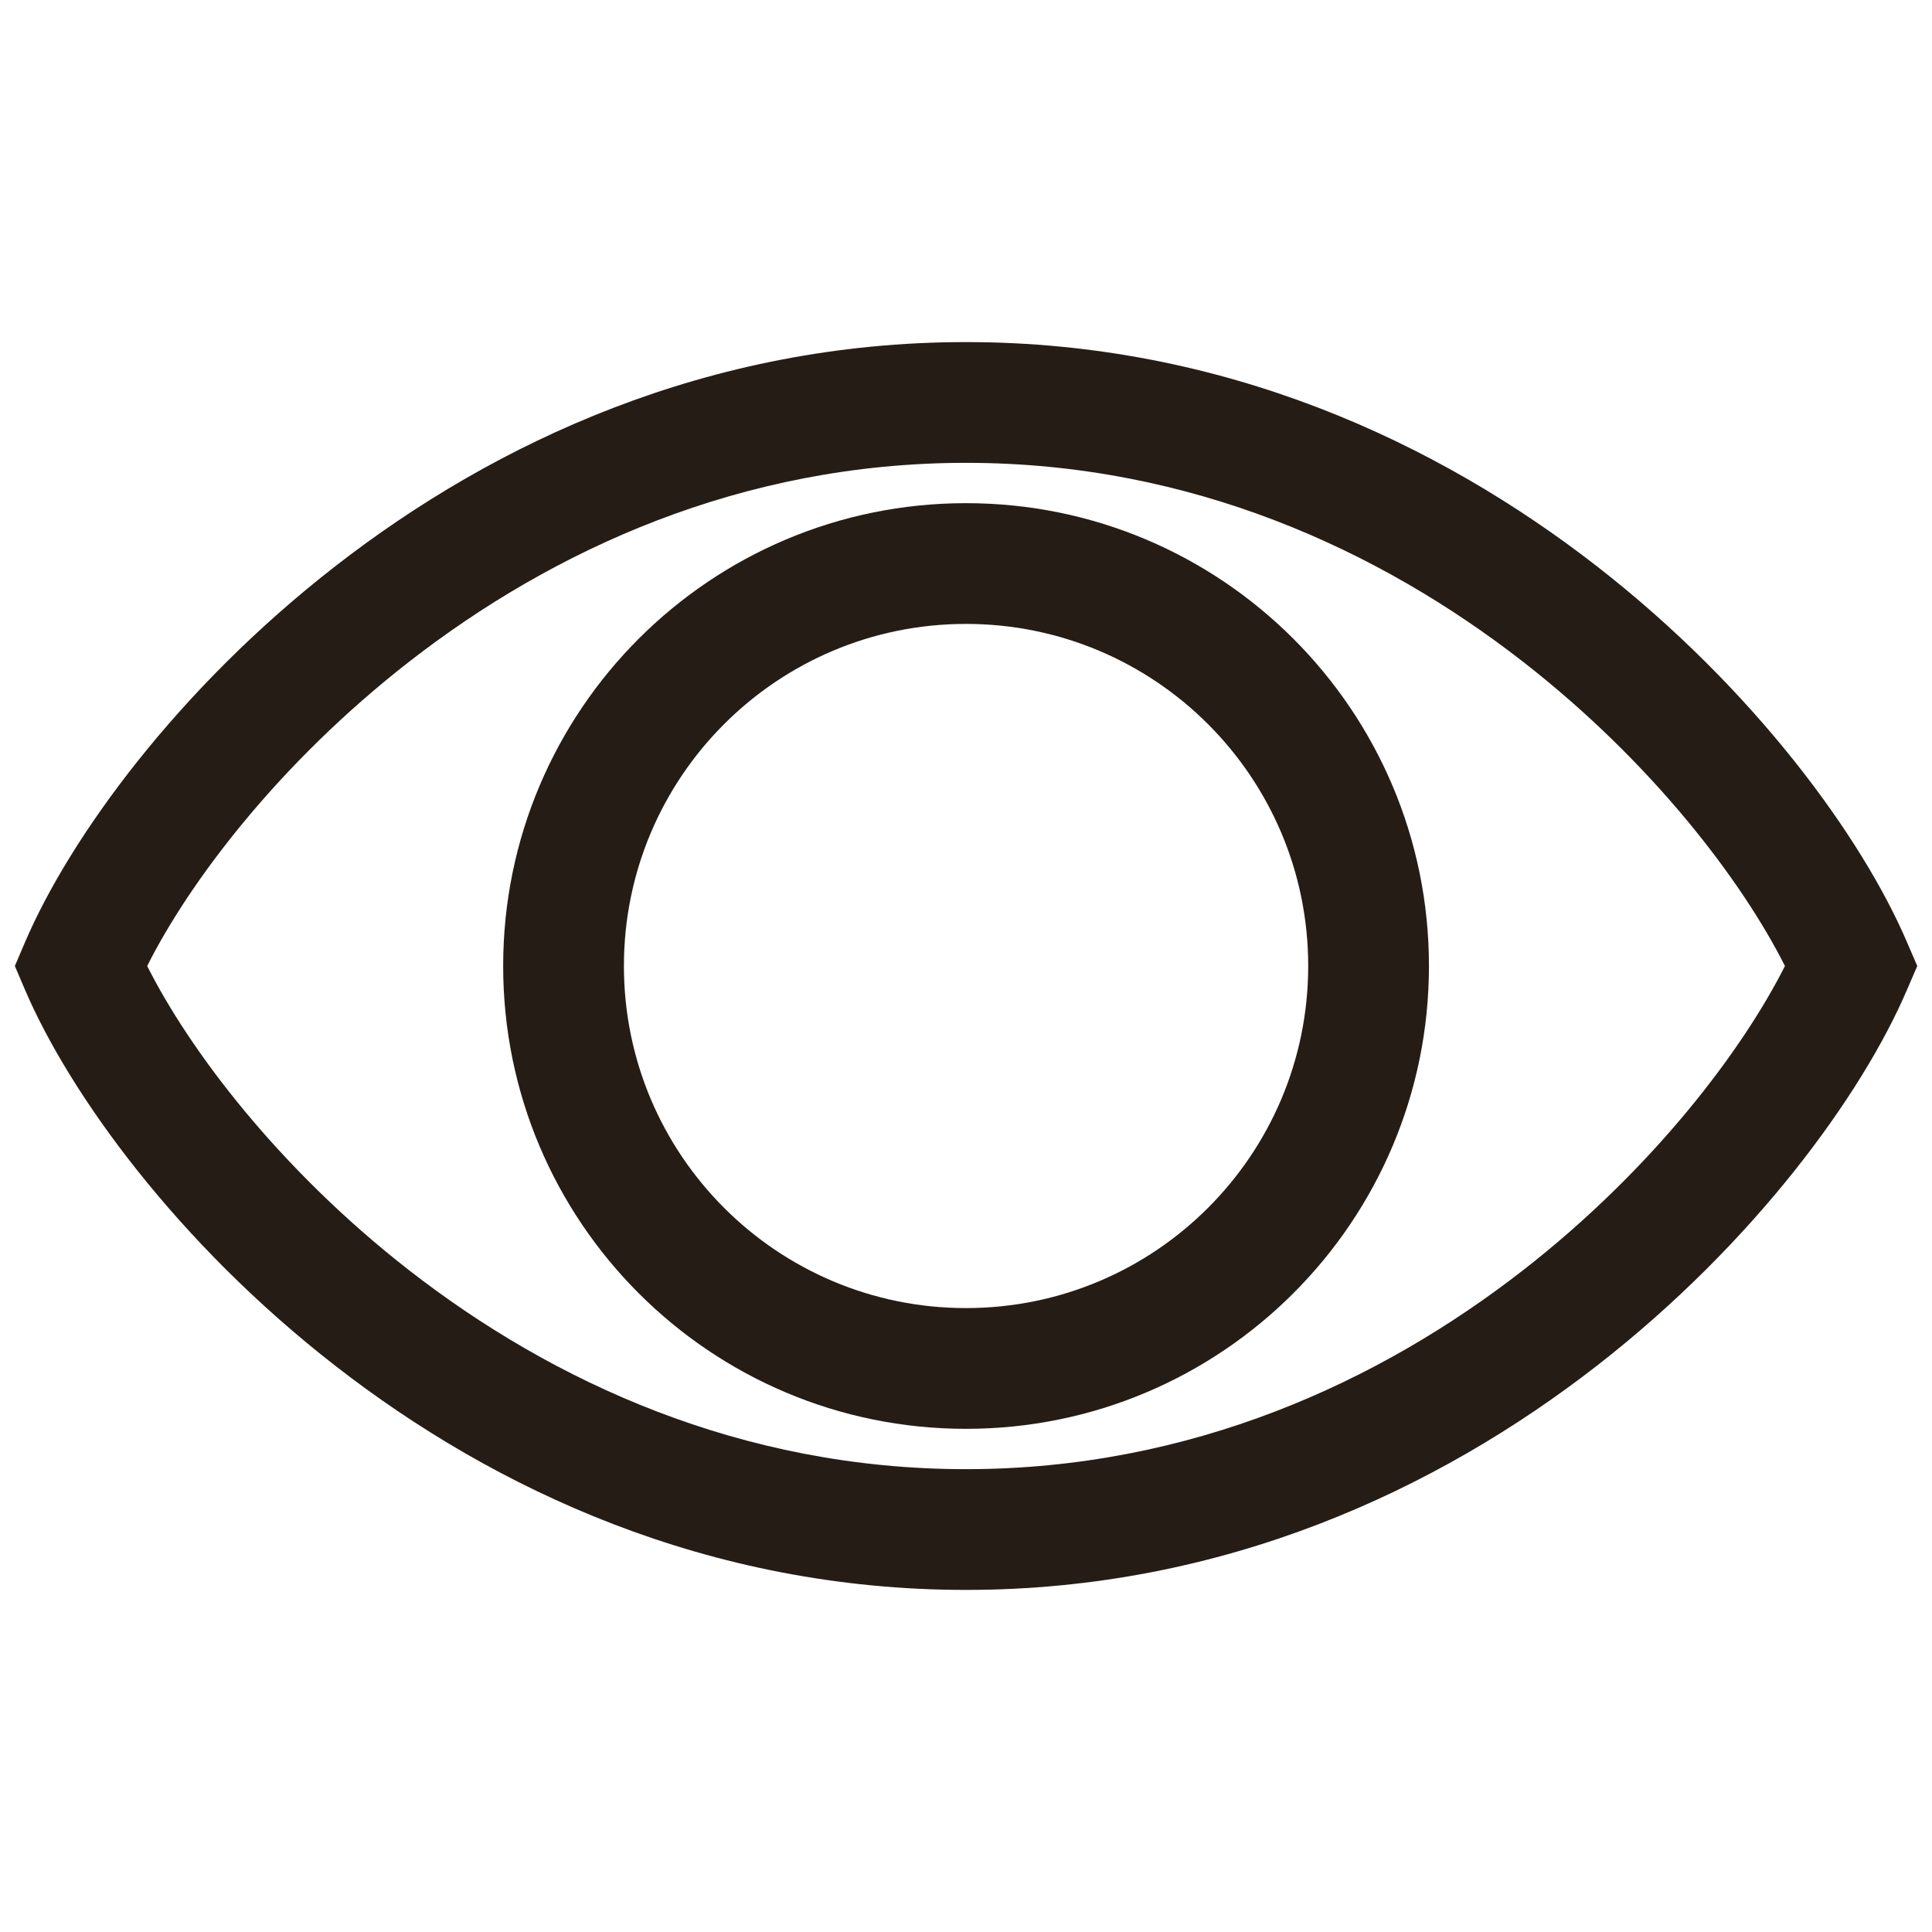 <svg width="16" height="16" viewBox="0 0 16 16" fill="none" xmlns="http://www.w3.org/2000/svg">
<path fill-rule="evenodd" clip-rule="evenodd" d="M1.219 8C1.566 8.691 2.307 9.679 3.391 10.522C4.574 11.442 6.136 12.167 8 12.167C9.865 12.167 11.427 11.442 12.61 10.522C13.694 9.679 14.434 8.691 14.782 8C14.434 7.308 13.694 6.321 12.61 5.478C11.427 4.558 9.865 3.833 8 3.833C6.136 3.833 4.574 4.558 3.391 5.478C2.307 6.321 1.566 7.308 1.219 8ZM2.777 4.689C4.093 3.665 5.865 2.833 8 2.833C10.136 2.833 11.907 3.665 13.224 4.689C14.532 5.706 15.423 6.938 15.793 7.803L15.878 8L15.793 8.197C15.423 9.062 14.532 10.294 13.224 11.311C11.907 12.335 10.136 13.167 8 13.167C5.865 13.167 4.093 12.335 2.777 11.311C1.468 10.294 0.578 9.062 0.207 8.197L0.123 8L0.207 7.803C0.578 6.938 1.468 5.706 2.777 4.689Z" fill="#251D15"/>
<path fill-rule="evenodd" clip-rule="evenodd" d="M8 5.167C6.436 5.167 5.167 6.435 5.167 8C5.167 9.565 6.436 10.833 8 10.833C9.565 10.833 10.834 9.565 10.834 8C10.834 6.435 9.565 5.167 8 5.167ZM4.167 8C4.167 5.883 5.883 4.167 8 4.167C10.117 4.167 11.834 5.883 11.834 8C11.834 10.117 10.117 11.833 8 11.833C5.883 11.833 4.167 10.117 4.167 8Z" fill="#251D15"/>
</svg>
